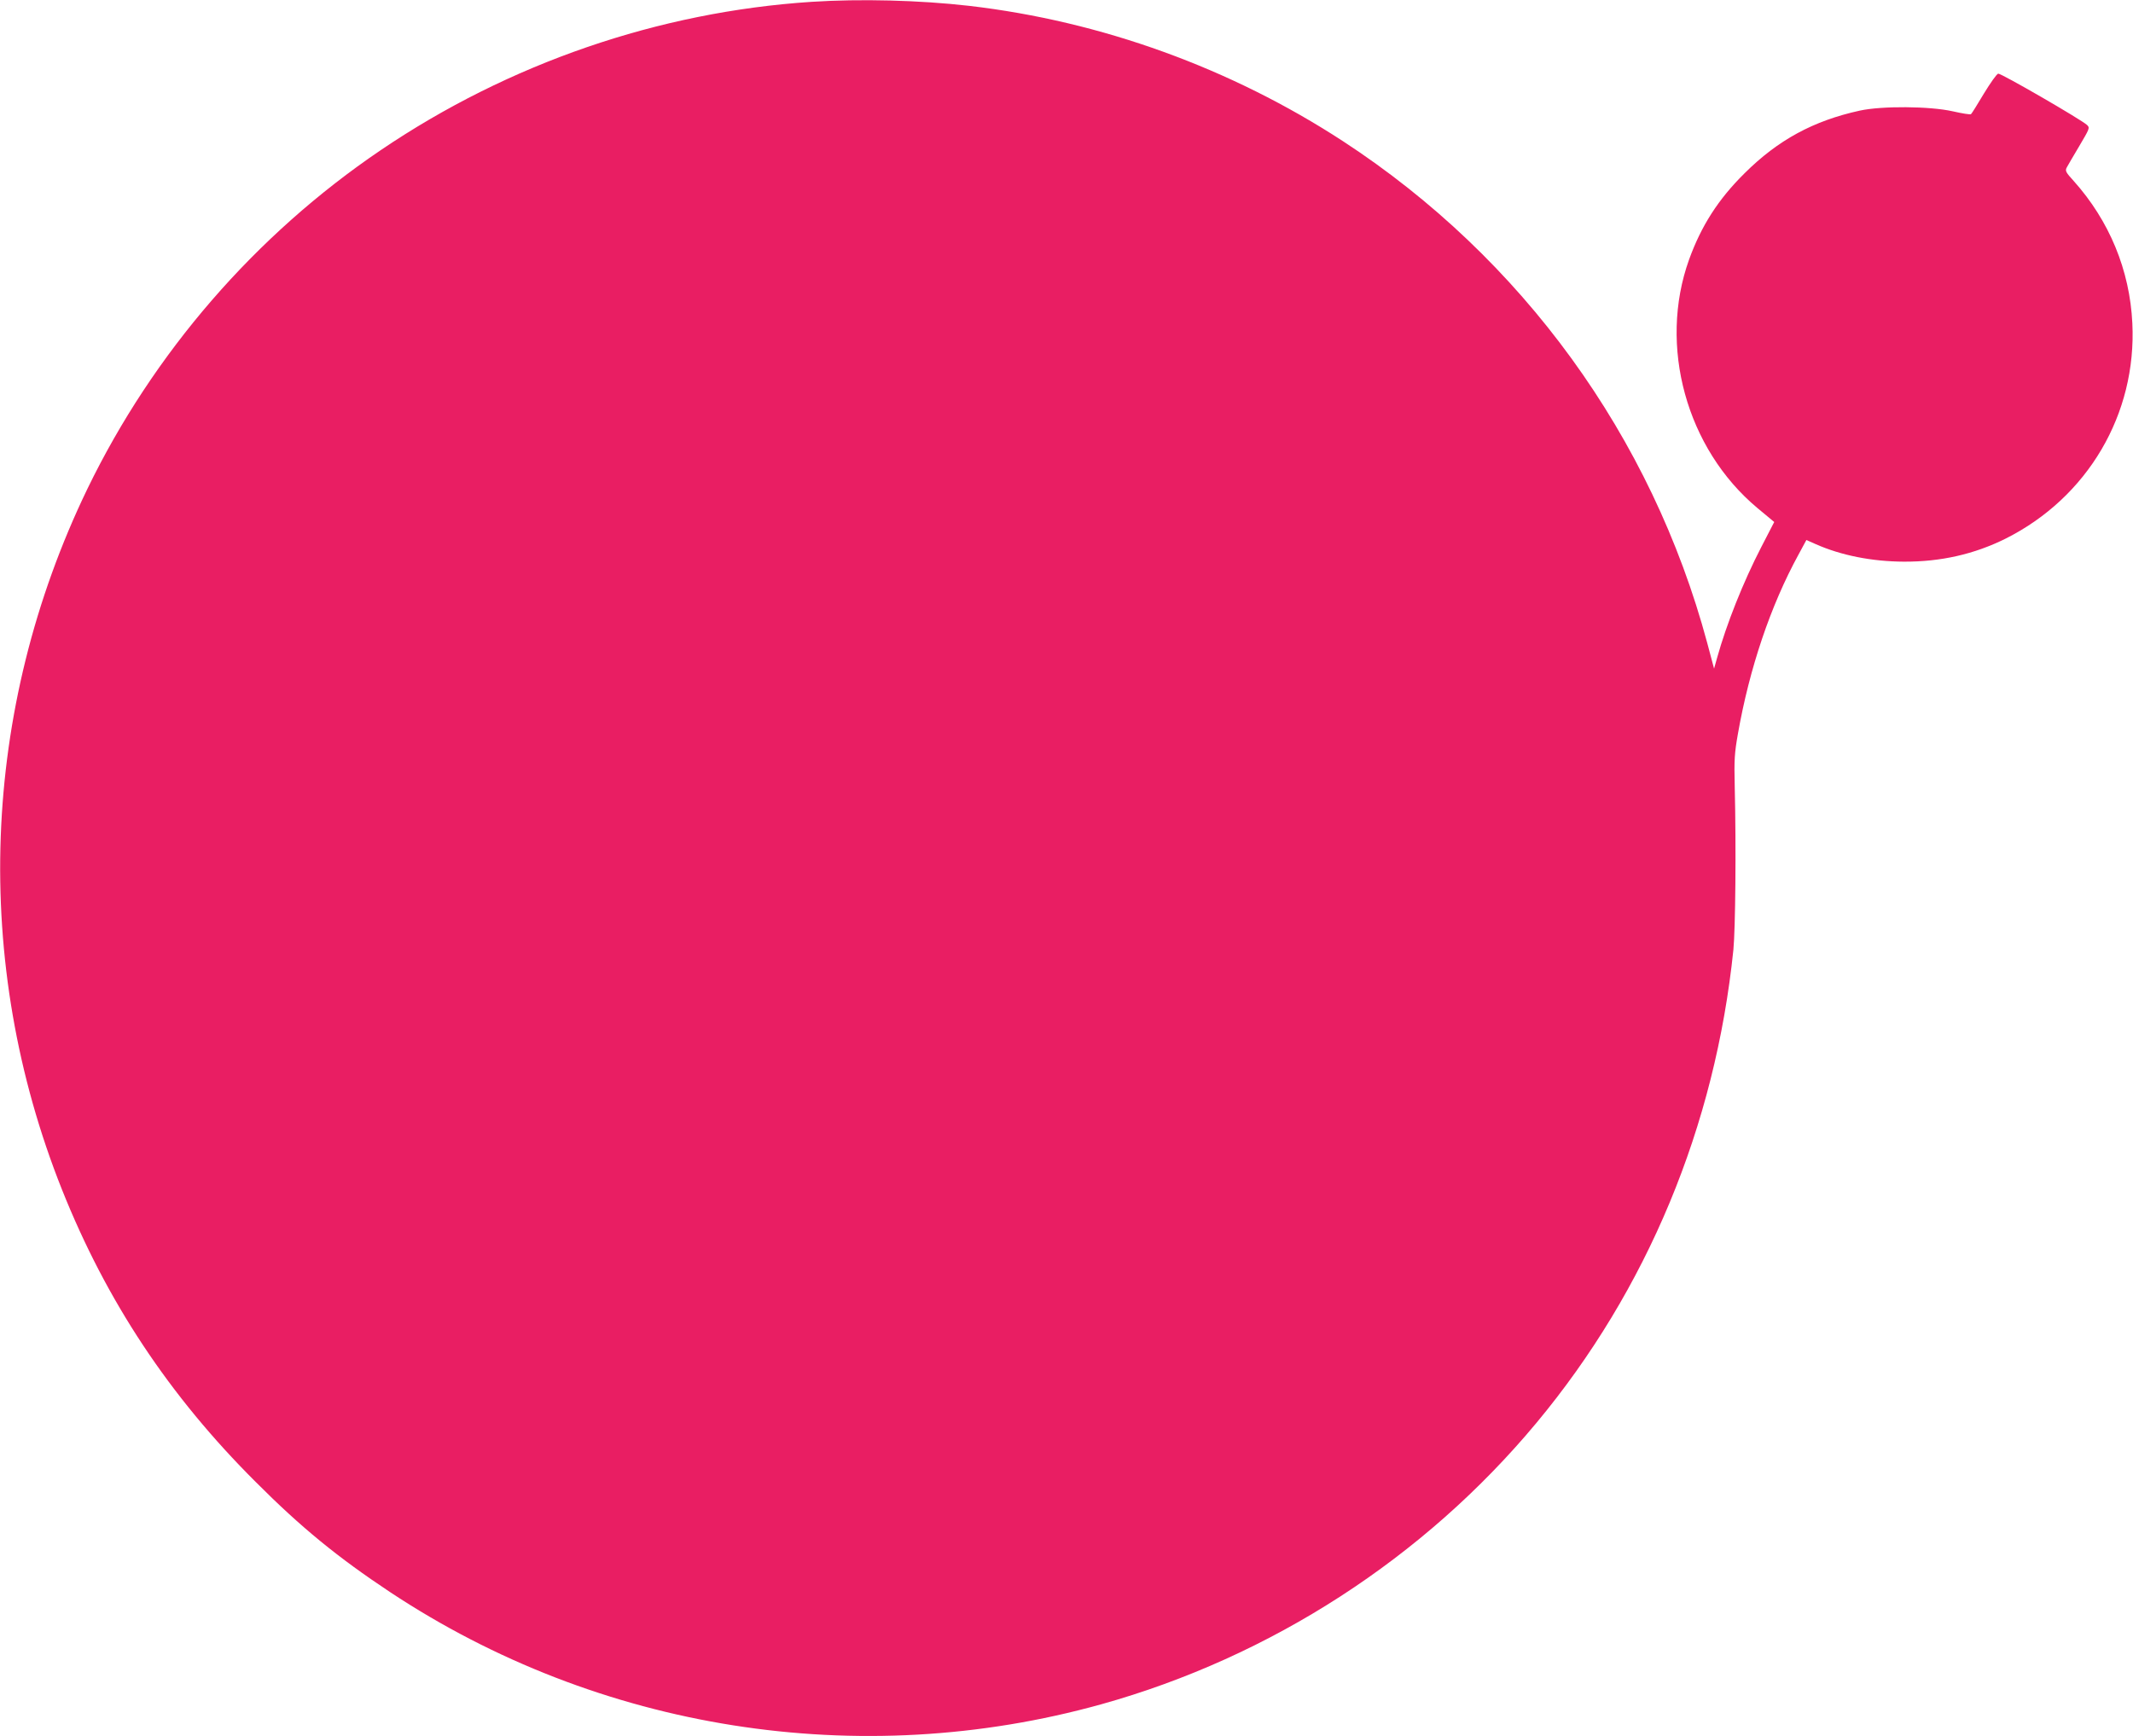<?xml version="1.0" standalone="no"?>
<!DOCTYPE svg PUBLIC "-//W3C//DTD SVG 20010904//EN"
 "http://www.w3.org/TR/2001/REC-SVG-20010904/DTD/svg10.dtd">
<svg version="1.0" xmlns="http://www.w3.org/2000/svg"
 width="1280pt" height="1042pt" viewBox="0 0 1280 1042"
 preserveAspectRatio="xMidYMid meet">
<g transform="translate(0,1042) scale(0.1,-0.1)"
fill="#e91e63" stroke="none">
<path d="M4870 10409 c-917 -60 -1816 -369 -2585 -890 -753 -510 -1365 -1217
-1761 -2034 -640 -1325 -695 -2842 -152 -4205 267 -669 643 -1237 1163 -1755
271 -272 493 -453 805 -660 1254 -831 2816 -1078 4268 -674 1018 284 1938 879
2612 1689 665 799 1073 1780 1182 2840 12 125 17 606 8 980 -4 160 -1 202 19
315 69 393 196 770 364 1077 l47 87 54 -24 c155 -69 340 -105 531 -106 222 -1
423 45 610 138 493 247 788 748 761 1293 -15 318 -138 615 -352 854 -47 51
-52 61 -42 80 6 11 40 70 76 130 62 105 64 109 46 126 -34 32 -516 311 -533
308 -9 -2 -47 -56 -86 -120 -38 -64 -73 -120 -77 -123 -3 -4 -53 4 -110 17
-138 31 -426 33 -558 4 -278 -61 -490 -176 -691 -376 -158 -156 -260 -316
-333 -518 -186 -518 -16 -1135 410 -1491 l101 -84 -78 -151 c-108 -209 -209
-463 -265 -665 l-18 -64 -41 154 c-333 1239 -1110 2309 -2185 3011 -673 439
-1451 721 -2245 813 -297 34 -652 43 -945 24z"/>
</g>
</svg>
